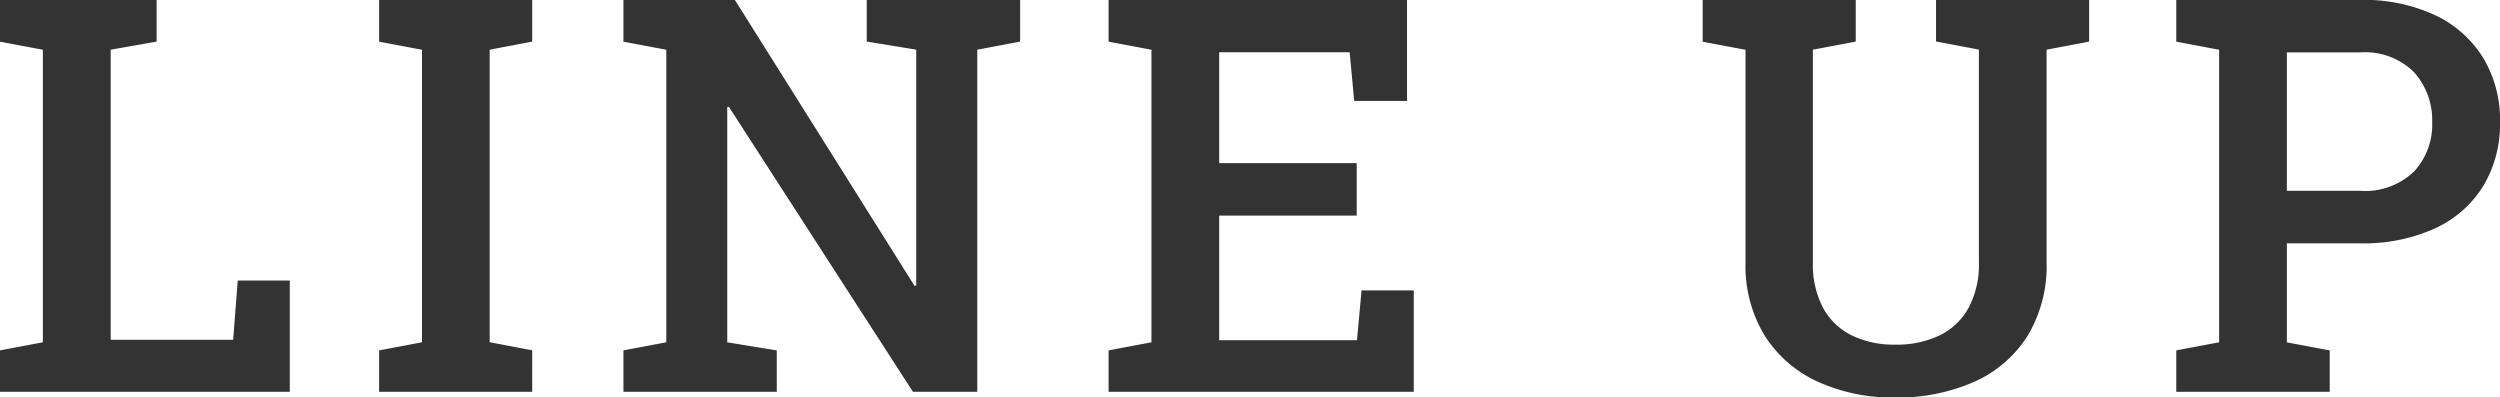 <svg xmlns="http://www.w3.org/2000/svg" width="81.649" height="12.981" viewBox="0 0 81.649 12.981">
  <path id="パス_75798" data-name="パス 75798" d="M-40.728,0V-1.354l1.4-.264v-9.554l-1.4-.264V-12.8h5.115v1.362l-1.5.264V-1.7h4l.149-1.934h1.7V0Zm12.382,0V-1.354l1.4-.264v-9.554l-1.4-.264V-12.8h5v1.362l-1.389.264v9.554l1.389.264V0Zm7.979,0V-1.354l1.4-.264v-9.554l-1.4-.264V-12.8h3.639l5.871,9.343.053-.018v-7.7l-1.617-.264V-12.8h5.01v1.362l-1.4.264V0h-2.1l-6.012-9.308-.053.009v7.682l1.617.264V0ZM-4.522,0V-1.354l1.4-.264v-9.554l-1.4-.264V-12.8H5.225v3.3H3.5l-.149-1.591H-.91v3.621H3.582v1.714H-.91v4.069h4.5L3.74-3.313H5.445V0ZM21.165.185a5.883,5.883,0,0,1-2.54-.523A4.014,4.014,0,0,1,16.9-1.846a4.382,4.382,0,0,1-.62-2.382v-6.943l-1.4-.264V-12.8h5v1.362l-1.4.264v6.943a3.036,3.036,0,0,0,.334,1.49,2.132,2.132,0,0,0,.94.9,3.165,3.165,0,0,0,1.415.3,3.257,3.257,0,0,0,1.446-.3,2.159,2.159,0,0,0,.949-.9,3,3,0,0,0,.338-1.494v-6.943l-1.4-.264V-12.8h5v1.362l-1.389.264v6.943a4.416,4.416,0,0,1-.62,2.4,3.948,3.948,0,0,1-1.736,1.5A6.162,6.162,0,0,1,21.165.185ZM30.348,0V-1.354l1.4-.264v-9.554l-1.4-.264V-12.8h6a5.542,5.542,0,0,1,2.457.5A3.68,3.68,0,0,1,40.376-10.9a3.924,3.924,0,0,1,.545,2.087,3.924,3.924,0,0,1-.545,2.087,3.624,3.624,0,0,1-1.569,1.384,5.626,5.626,0,0,1-2.457.492H33.96v3.234l1.4.264V0ZM33.96-6.565h2.391A2.3,2.3,0,0,0,38.117-7.2a2.256,2.256,0,0,0,.589-1.6,2.344,2.344,0,0,0-.589-1.635,2.264,2.264,0,0,0-1.767-.65H33.96Z" transform="translate(40.728 12.797)" fill="#333"/>
</svg>
